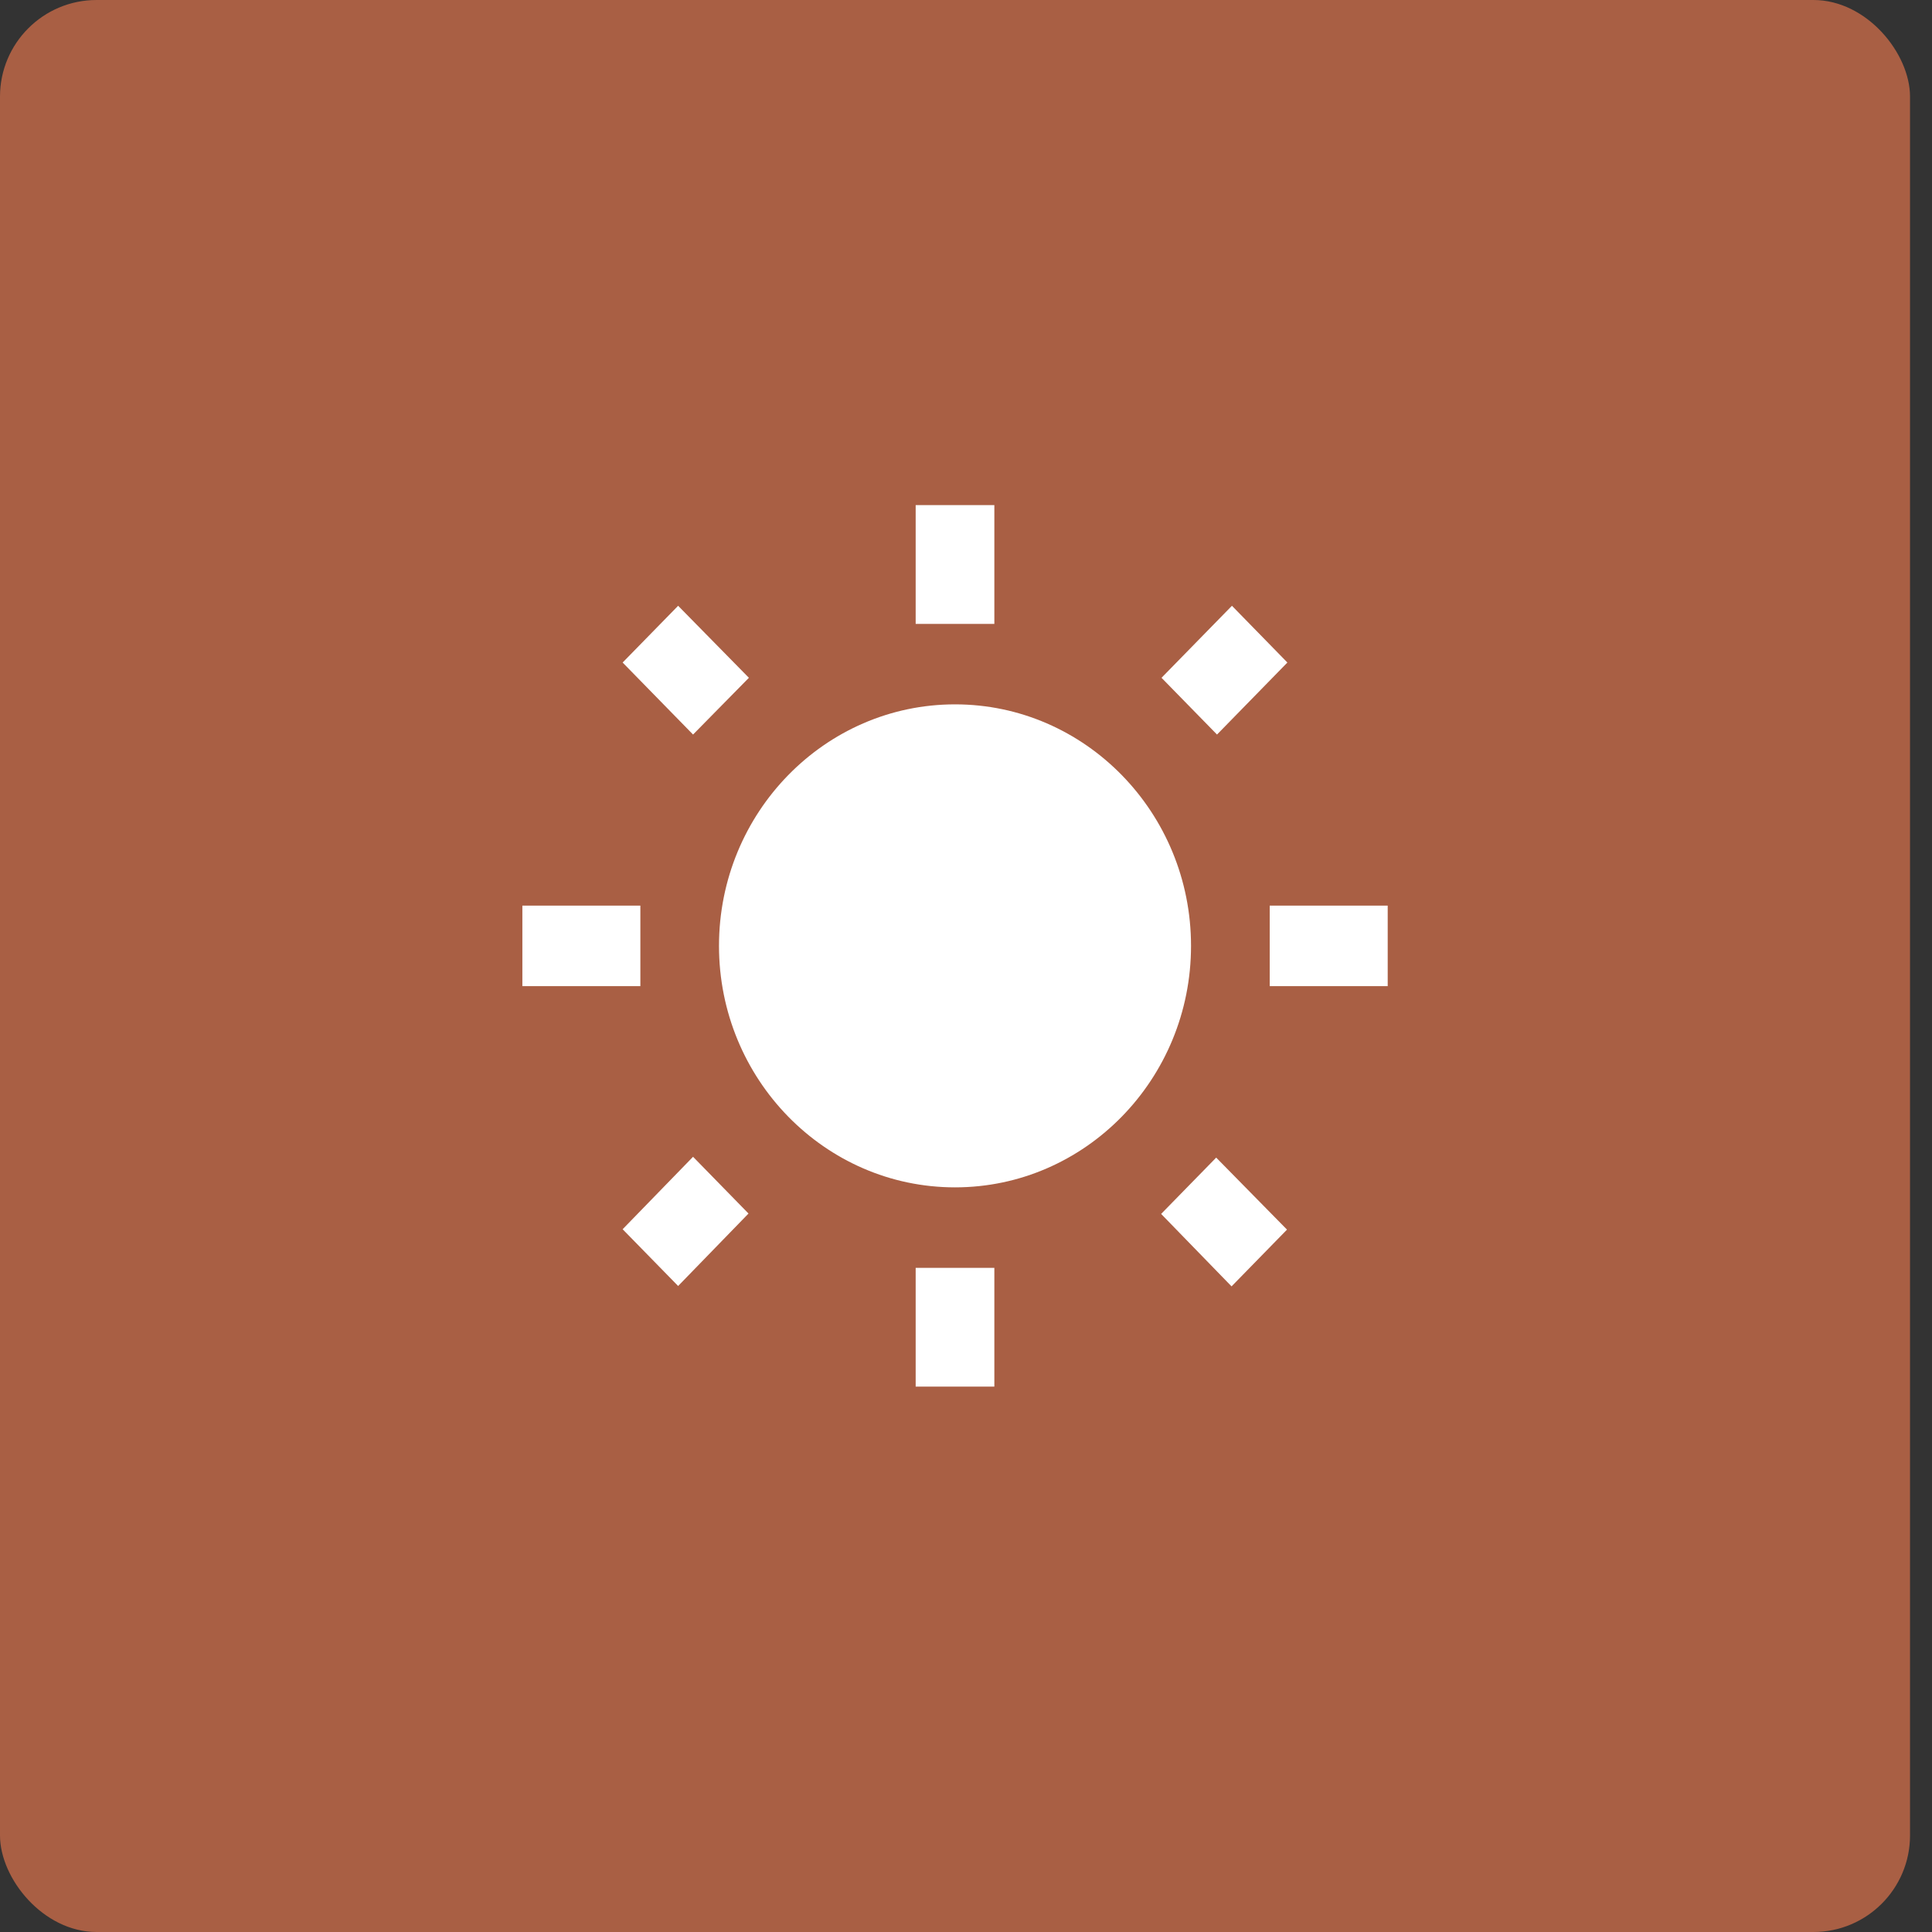 <?xml version="1.0" encoding="UTF-8"?> <svg xmlns="http://www.w3.org/2000/svg" width="40" height="40" viewBox="0 0 40 40" fill="none"><rect x="0" y="0" width="40" height="40" fill="#333333" stroke="none"/><rect width="39.545" height="40" rx="2" fill="#A95F44"></rect><path d="M15.505 14.033L14.04 12.542L12.891 13.717L14.349 15.208L15.505 14.033ZM13.258 18.75H10.815V20.417H13.258V18.75ZM20.587 10.458H18.958V12.917H20.587V10.458ZM26.654 13.717L25.506 12.542L24.048 14.033L25.197 15.208L26.654 13.717ZM24.04 25.133L25.498 26.633L26.646 25.458L25.18 23.967L24.04 25.133ZM26.288 18.75V20.417H28.731V18.75H26.288ZM19.773 14.583C17.077 14.583 14.886 16.825 14.886 19.583C14.886 22.342 17.077 24.583 19.773 24.583C22.468 24.583 24.659 22.342 24.659 19.583C24.659 16.825 22.468 14.583 19.773 14.583ZM18.958 28.708H20.587V26.25H18.958V28.708ZM12.891 25.45L14.04 26.625L15.497 25.125L14.349 23.95L12.891 25.45Z" fill="white"></path></svg> 